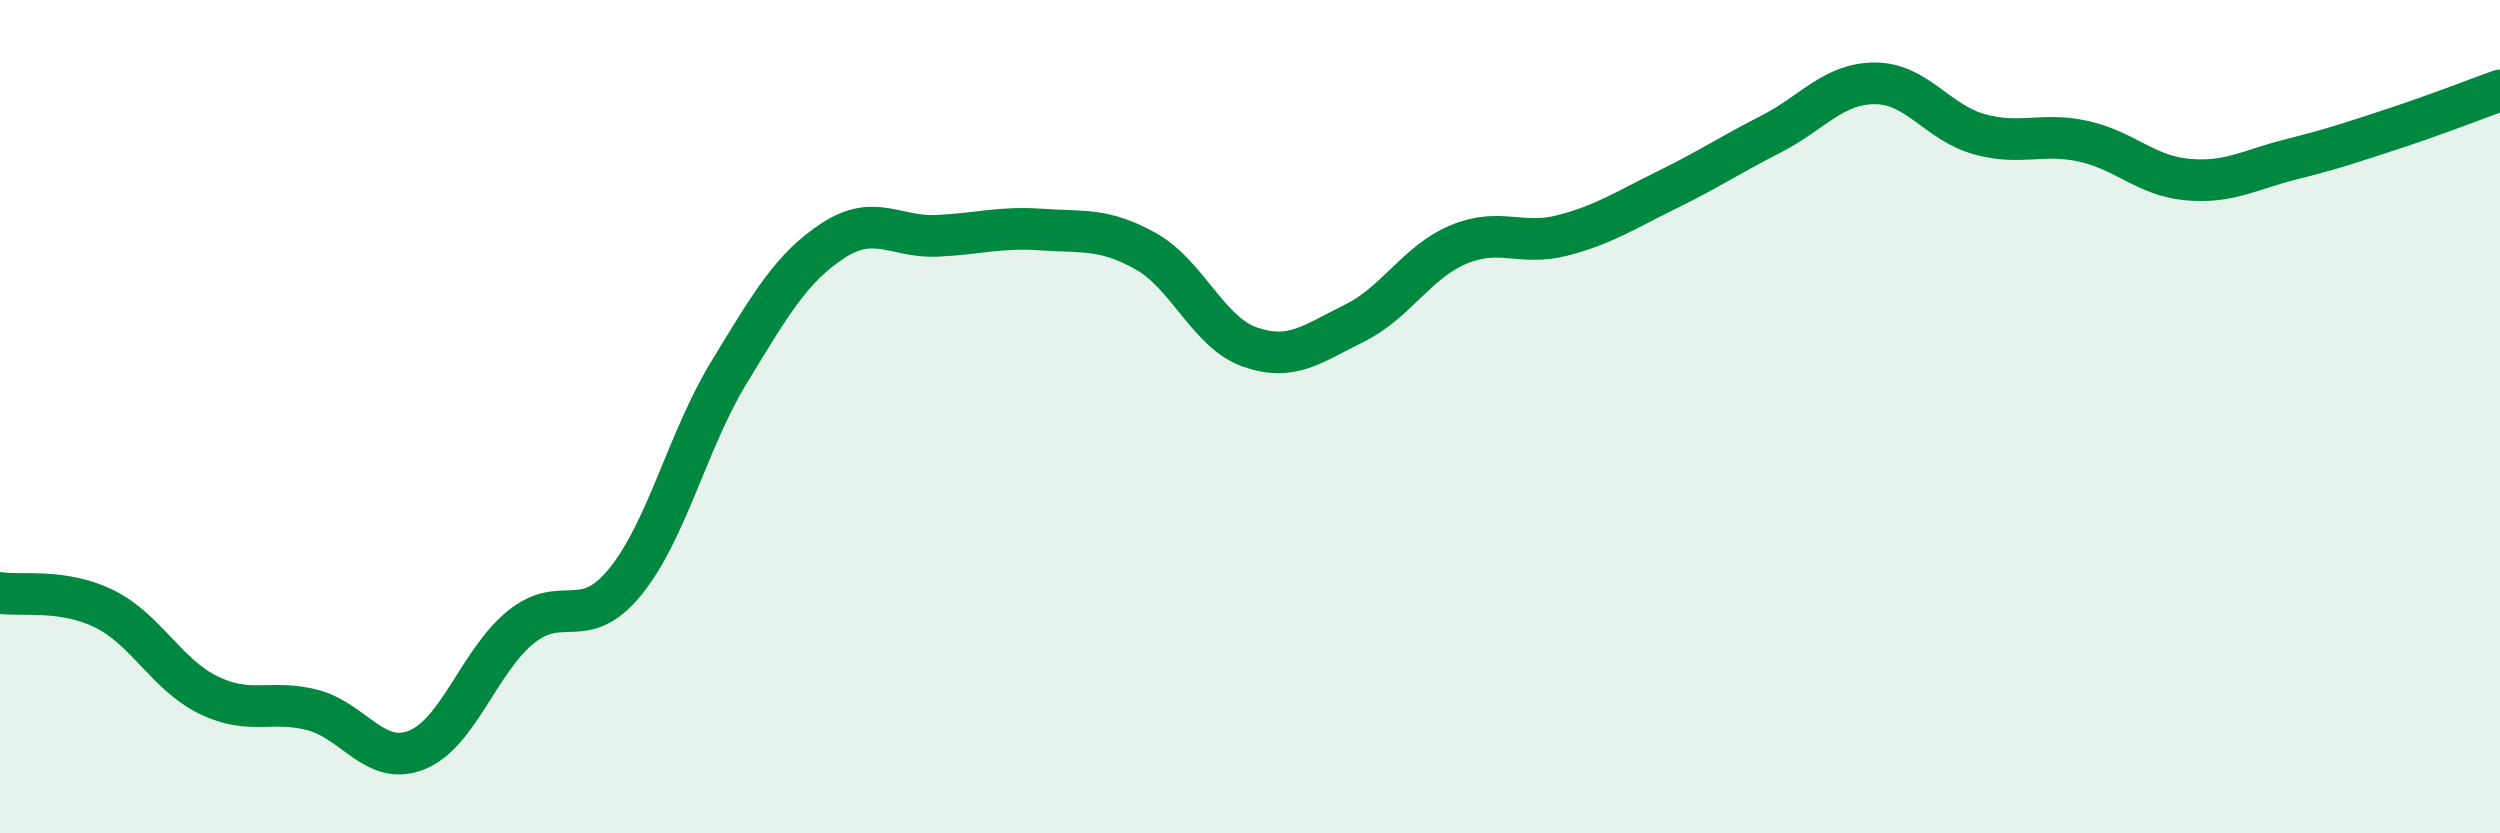 
    <svg width="60" height="20" viewBox="0 0 60 20" xmlns="http://www.w3.org/2000/svg">
      <path
        d="M 0,14.23 C 0.5,14.31 1.5,14.12 2.5,14.61 C 3.5,15.1 4,16.19 5,16.68 C 6,17.17 6.5,16.78 7.5,17.04 C 8.5,17.3 9,18.4 10,18 C 11,17.6 11.5,15.86 12.5,15.05 C 13.5,14.24 14,15.19 15,13.97 C 16,12.75 16.5,10.57 17.5,8.93 C 18.5,7.29 19,6.42 20,5.77 C 21,5.12 21.5,5.71 22.5,5.66 C 23.5,5.61 24,5.44 25,5.51 C 26,5.58 26.5,5.47 27.5,6.03 C 28.5,6.59 29,7.98 30,8.33 C 31,8.68 31.5,8.25 32.5,7.76 C 33.5,7.27 34,6.29 35,5.87 C 36,5.45 36.5,5.91 37.5,5.65 C 38.5,5.39 39,5.05 40,4.56 C 41,4.07 41.5,3.73 42.5,3.22 C 43.5,2.71 44,2 45,2 C 46,2 46.5,2.94 47.5,3.22 C 48.5,3.5 49,3.17 50,3.39 C 51,3.61 51.5,4.22 52.5,4.31 C 53.5,4.4 54,4.07 55,3.82 C 56,3.57 56.5,3.4 57.5,3.07 C 58.5,2.74 59.5,2.35 60,2.17L60 20L0 20Z"
        fill="#008740"
        opacity="0.1"
        stroke-linecap="round"
        stroke-linejoin="round"
      />
      <path
        d="M 0,14.23 C 0.5,14.31 1.5,14.12 2.5,14.61 C 3.5,15.1 4,16.19 5,16.68 C 6,17.17 6.5,16.78 7.5,17.04 C 8.5,17.3 9,18.4 10,18 C 11,17.6 11.5,15.86 12.5,15.05 C 13.5,14.24 14,15.19 15,13.97 C 16,12.75 16.5,10.57 17.5,8.93 C 18.5,7.29 19,6.42 20,5.77 C 21,5.12 21.5,5.71 22.5,5.66 C 23.5,5.61 24,5.44 25,5.51 C 26,5.58 26.5,5.47 27.5,6.03 C 28.5,6.59 29,7.98 30,8.33 C 31,8.68 31.5,8.25 32.5,7.76 C 33.5,7.27 34,6.29 35,5.87 C 36,5.45 36.5,5.91 37.5,5.65 C 38.5,5.39 39,5.05 40,4.56 C 41,4.07 41.5,3.73 42.5,3.22 C 43.5,2.71 44,2 45,2 C 46,2 46.5,2.94 47.5,3.22 C 48.5,3.5 49,3.17 50,3.39 C 51,3.61 51.5,4.22 52.5,4.31 C 53.5,4.4 54,4.07 55,3.82 C 56,3.57 56.5,3.4 57.5,3.07 C 58.5,2.74 59.5,2.35 60,2.17"
        stroke="#008740"
        stroke-width="1"
        fill="none"
        stroke-linecap="round"
        stroke-linejoin="round"
      />
    </svg>
  